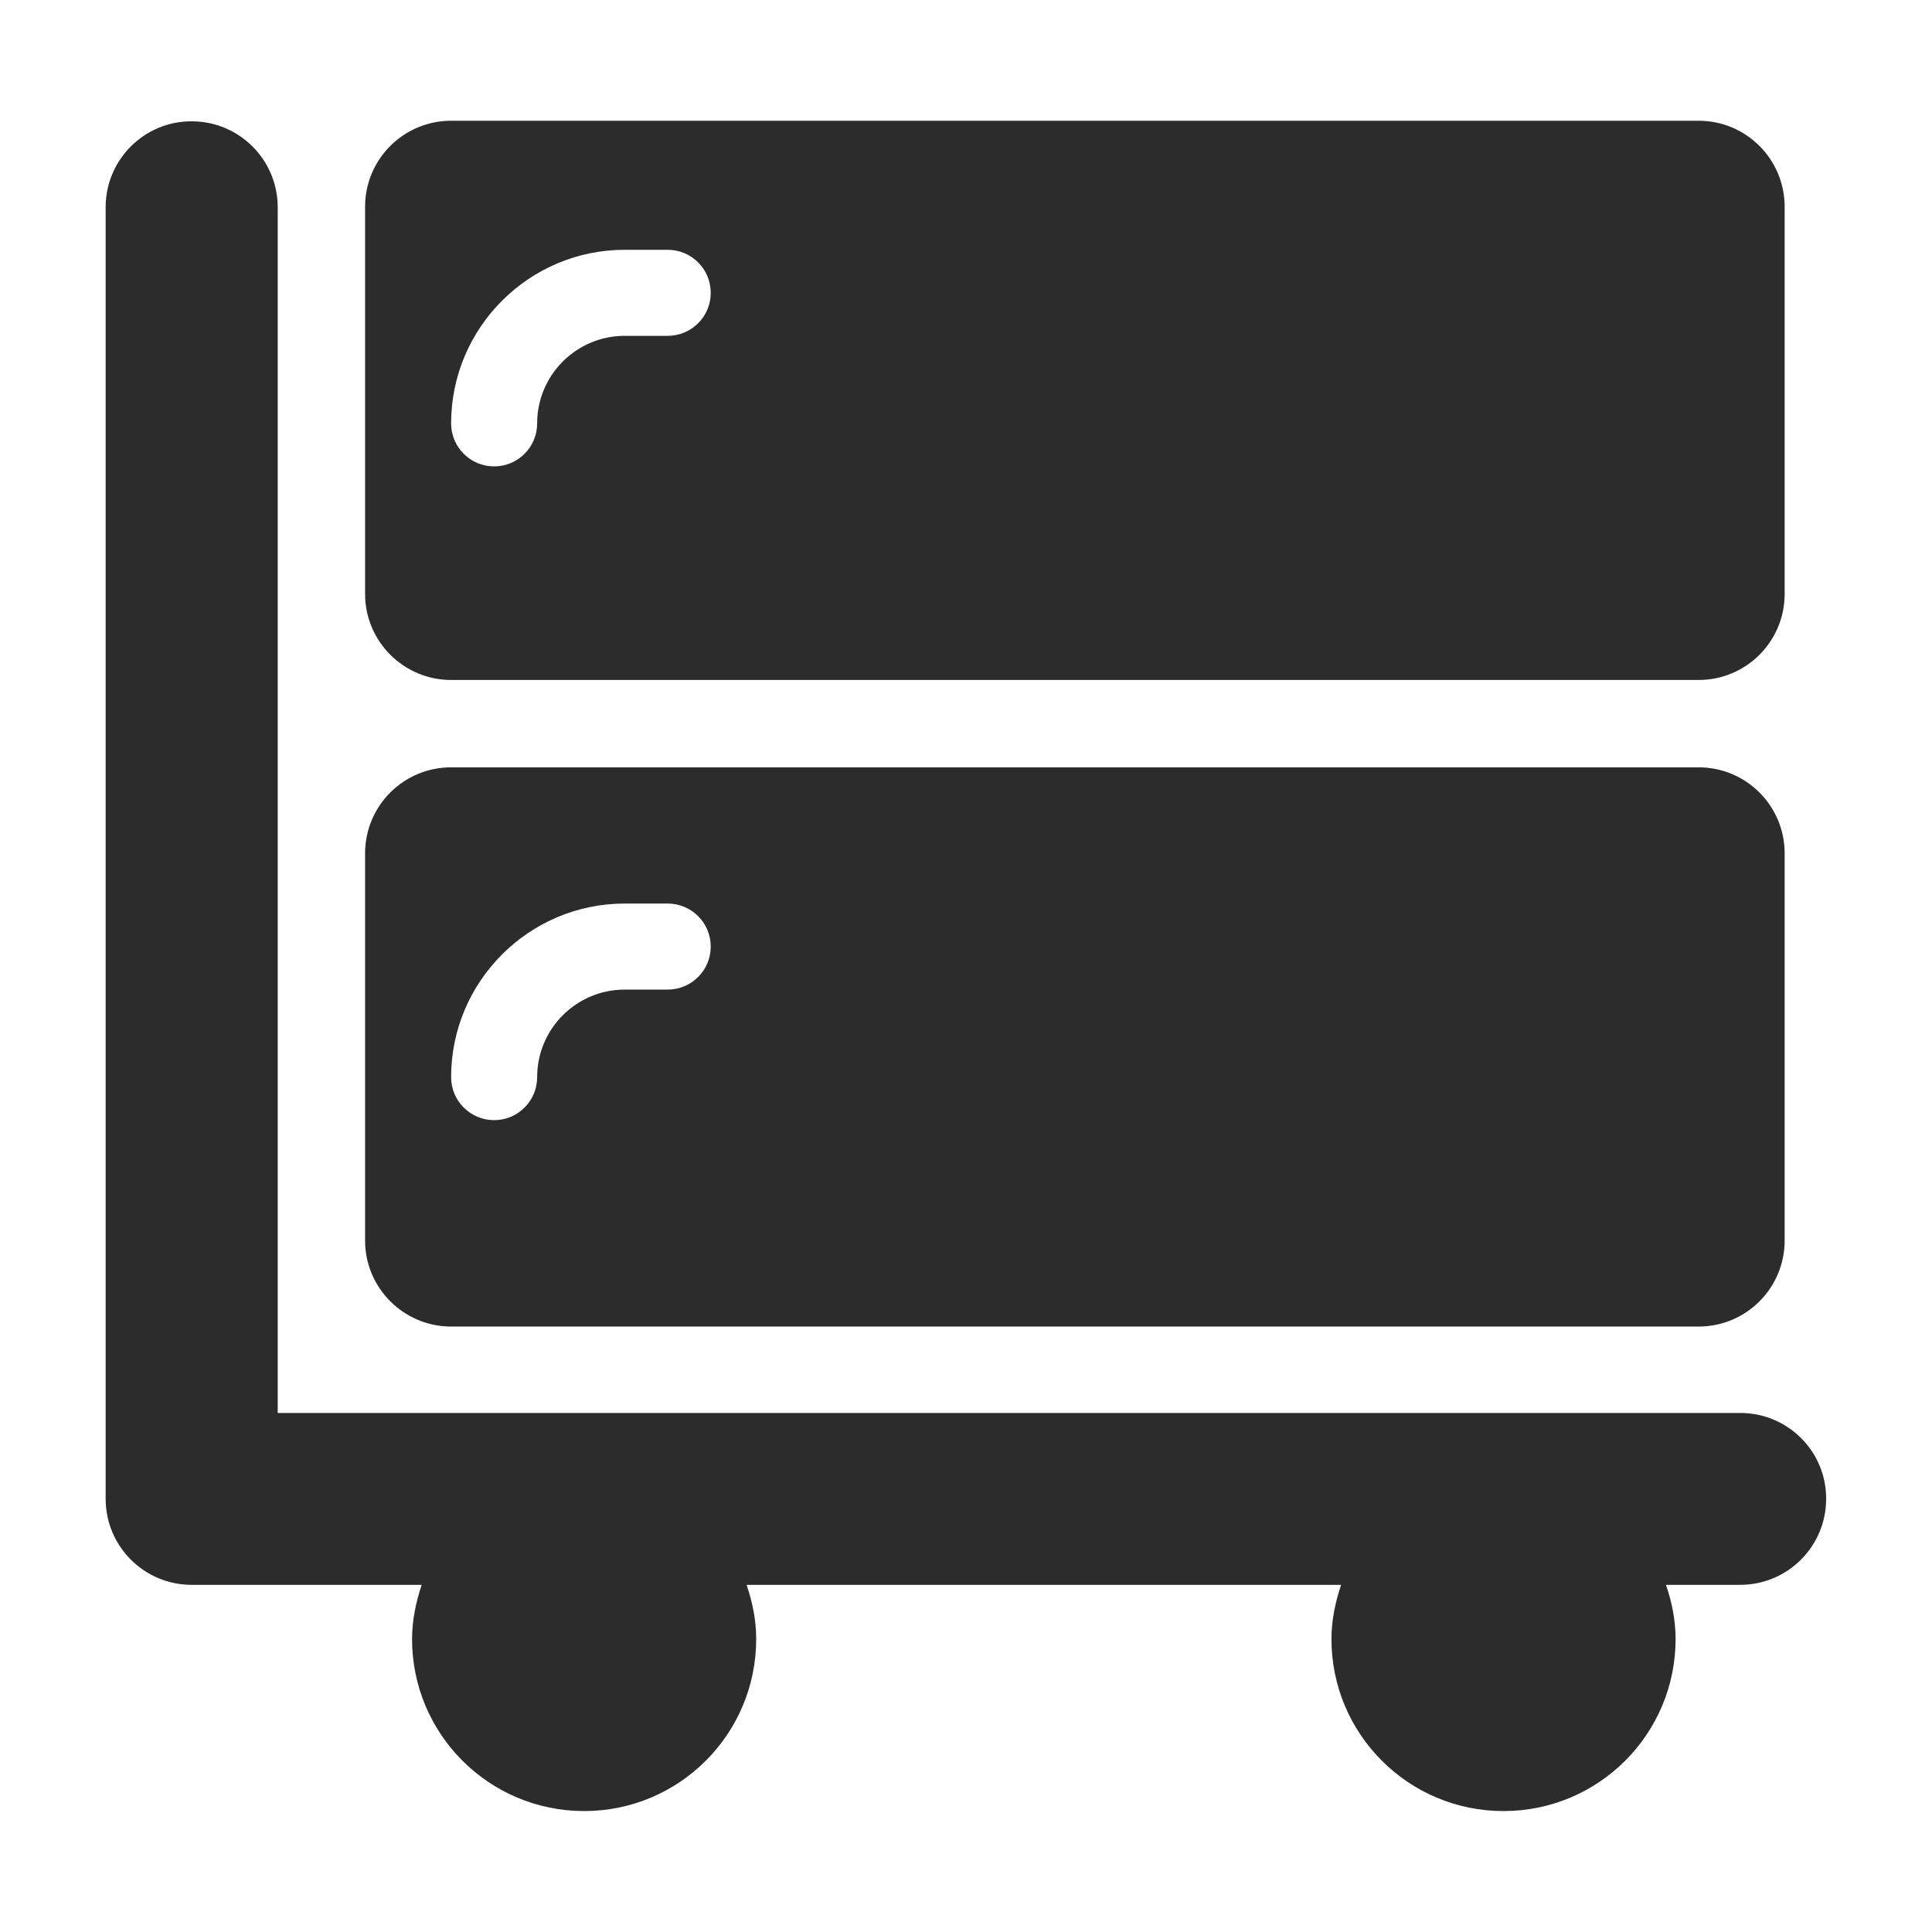 <svg xmlns="http://www.w3.org/2000/svg" xmlns:xlink="http://www.w3.org/1999/xlink" class="icon" viewBox="0 0 1024 1024" width="32" height="32"><path d="M922.4 748.9H147.2v-639c0-25.2-20.4-45.6-45.6-45.6C76.4 64.2 56 84.7 56 109.8V794.4c0 25.2 20.4 45.6 45.6 45.6h121.9c-3 9.1-5.1 18.6-5.1 28.7 0 50.4 40.8 91.2 91.2 91.2 50.4 0 91.2-40.8 91.2-91.2 0-10.1-2-19.6-5.1-28.7h315.1c-3 9.1-5.1 18.6-5.1 28.7 0 50.4 40.8 91.2 91.2 91.2 50.4 0 91.2-40.8 91.2-91.2 0-10.1-2-19.6-5.1-28.7h39.3c25.2 0 45.6-20.4 45.6-45.6 0.1-25.1-20.3-45.5-45.5-45.5z" fill="#2c2c2c"></path><path d="M239.1 360.4h661.2c25.2 0 45.6-20.4 45.6-45.6V109.6c0-25.2-20.4-45.6-45.6-45.6H239.1c-25.2 0-45.6 20.4-45.6 45.6v205.2c0 25.2 20.5 45.6 45.6 45.6z m92-228h22.8c12.6 0 22.8 10.2 22.8 22.8 0 12.6-10.2 22.8-22.8 22.8h-22.8c-25.6 0-46.4 20.8-46.4 46.4 0 12.6-10.2 22.8-22.8 22.8-12.6 0-22.8-10.2-22.8-22.8 0-50.7 41.3-92 92-92zM239.1 703.1h661.2c25.2 0 45.6-20.4 45.6-45.6V452.3c0-25.2-20.4-45.6-45.6-45.6H239.1c-25.2 0-45.6 20.4-45.6 45.6v205.2c0 25.2 20.5 45.6 45.6 45.6z m92-224.2h22.8c12.6 0 22.8 10.2 22.8 22.8 0 12.6-10.2 22.8-22.8 22.8h-22.8c-25.6 0-46.4 20.8-46.4 46.4 0 12.6-10.2 22.8-22.8 22.8-12.6 0-22.8-10.2-22.8-22.8 0-50.7 41.3-92 92-92z" fill="#2c2c2c"></path></svg>